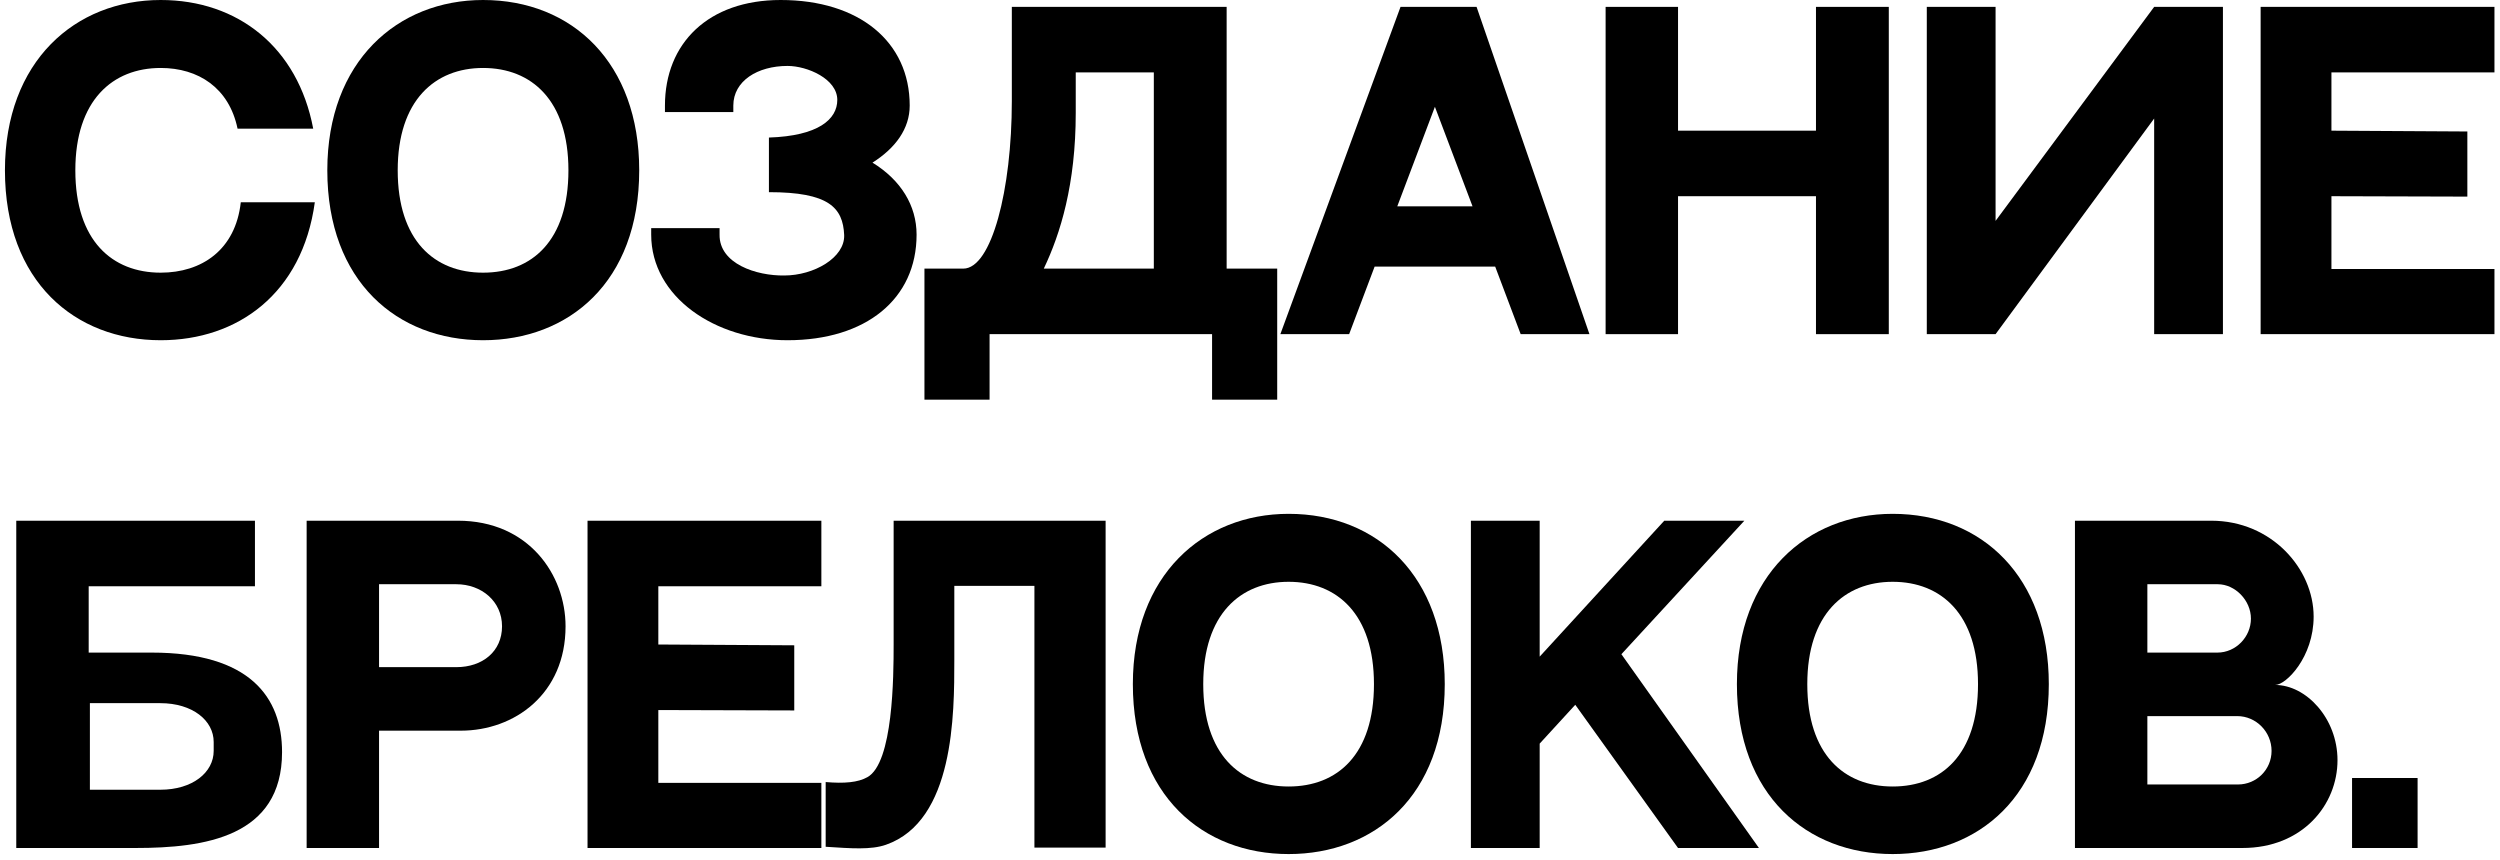 <?xml version="1.0" encoding="UTF-8"?> <svg xmlns="http://www.w3.org/2000/svg" width="253" height="87" viewBox="0 0 253 87" fill="none"><path d="M24.368 20.47H31.86C30.591 29.723 24.041 34.431 16.262 34.431C7.624 34.431 0.5 28.535 0.5 17.236C0.5 6.182 7.624 0 16.262 0C24.081 0 30.141 4.79 31.696 13.019H24.041C23.181 8.884 20.069 6.878 16.262 6.878C11.39 6.878 7.624 10.153 7.624 17.236C7.624 24.359 11.349 27.594 16.262 27.594C20.397 27.594 23.836 25.301 24.368 20.47Z" fill="black"></path><path d="M48.886 0C57.934 0 64.689 6.387 64.689 17.236C64.689 28.576 57.525 34.431 48.886 34.431C40.248 34.431 33.124 28.535 33.124 17.236C33.124 6.182 40.248 0 48.886 0ZM48.886 27.594C53.84 27.594 57.525 24.359 57.525 17.236C57.525 10.153 53.799 6.878 48.886 6.878C44.014 6.878 40.248 10.153 40.248 17.236C40.248 24.359 43.973 27.594 48.886 27.594Z" fill="black"></path><path d="M88.296 16.458C91.162 18.218 92.758 20.798 92.758 23.745C92.758 30.255 87.641 34.431 79.698 34.431C72.37 34.431 65.901 30.05 65.901 23.745V23.09H72.82V23.745C72.779 26.693 76.546 27.921 79.371 27.88C82.359 27.88 85.512 26.079 85.43 23.786C85.307 21.002 83.874 19.447 77.815 19.447V13.92C82.81 13.756 84.734 12.077 84.734 10.112C84.734 7.983 81.704 6.673 79.698 6.673C76.669 6.673 74.212 8.188 74.212 10.685V11.34H67.293V10.685C67.293 4.381 71.674 0 79.002 0C86.945 0 92.062 4.217 92.062 10.685C92.062 13.019 90.629 14.984 88.296 16.458Z" fill="black"></path><path d="M116.767 27.184V7.328H108.865V11.422C108.865 18.669 107.31 23.663 105.631 27.184H116.767ZM124.136 27.184H129.253V40.449H122.662V33.816H100.145V40.449H93.554V27.184C97.77 27.184 100.882 27.184 97.484 27.184C100.35 27.184 102.397 19.201 102.397 10.235V0.696C106.04 0.696 119.919 0.696 124.136 0.696V27.184Z" fill="black"></path><path d="M153.892 33.816L151.313 26.98H139.112L136.533 33.816H129.573L141.733 0.696H149.429L160.852 33.816H153.892ZM141.405 20.88H149.02L145.212 10.808L141.405 20.88Z" fill="black"></path><path d="M169.817 0.696V13.224H183.777V0.696H191.146V33.816H183.777V19.856H169.817V33.816H162.488V0.696H169.817Z" fill="black"></path><path d="M194.992 0.696H201.952V22.353L218.001 0.696H224.961V33.816H218.001V11.995L201.952 33.816H194.992V0.696Z" fill="black"></path><path d="M228.776 0.696H252.439V7.328H235.941V13.224L249.696 13.306V19.897L235.941 19.856V27.225H252.439V33.816H228.776V0.696Z" fill="black"></path><path d="M15.361 66.043C25.269 66.043 28.544 70.546 28.544 76.114C28.544 84.711 20.683 85.817 13.724 85.817H1.646V52.696H25.801V59.328H8.975V66.043H15.361ZM21.625 75.991V75.09C21.625 72.92 19.496 71.16 16.221 71.16H9.097V79.921H16.221C19.496 79.921 21.625 78.161 21.625 75.991Z" fill="black"></path><path d="M46.344 52.696C53.508 52.696 57.234 58.182 57.234 63.381C57.234 70.218 52.075 73.944 46.63 73.944H38.36V85.817H31.032V52.696H46.344ZM46.18 67.516C48.841 67.516 50.806 65.92 50.806 63.381C50.806 60.843 48.718 59.124 46.18 59.124H38.36V67.516H46.18Z" fill="black"></path><path d="M59.458 52.696H83.122V59.328H66.623V65.224L80.379 65.305V71.897L66.623 71.856V79.225H83.122V85.817H59.458V52.696Z" fill="black"></path><path d="M90.436 52.696H111.888V85.776H104.683V59.287H96.577V66.779C96.577 72.265 96.577 83.074 89.658 85.489C88.143 86.021 86.137 85.858 83.558 85.694V79.143C85.441 79.307 86.833 79.184 87.774 78.652C90.395 77.219 90.436 68.417 90.436 65.224V52.696Z" fill="black"></path><path d="M130.407 52C139.454 52 146.209 58.387 146.209 69.236C146.209 80.576 139.045 86.431 130.407 86.431C121.768 86.431 114.645 80.535 114.645 69.236C114.645 58.182 121.768 52 130.407 52ZM130.407 79.594C135.36 79.594 139.045 76.359 139.045 69.236C139.045 62.153 135.319 58.878 130.407 58.878C125.535 58.878 121.768 62.153 121.768 69.236C121.768 76.359 125.494 79.594 130.407 79.594Z" fill="black"></path><path d="M169.816 85.817L159.417 71.324L155.815 75.254V85.817H148.855V52.696H155.815V66.452L168.424 52.696H176.53L164.085 66.206L178.004 85.817H169.816Z" fill="black"></path><path d="M191.537 52C200.585 52 207.34 58.387 207.34 69.236C207.34 80.576 200.175 86.431 191.537 86.431C182.898 86.431 175.775 80.535 175.775 69.236C175.775 58.182 182.898 52 191.537 52ZM191.537 79.594C196.491 79.594 200.175 76.359 200.175 69.236C200.175 62.153 196.45 58.878 191.537 58.878C186.665 58.878 182.898 62.153 182.898 69.236C182.898 76.359 186.624 79.594 191.537 79.594Z" fill="black"></path><path d="M209.985 52.696H223.782C229.882 52.696 234.14 57.568 234.14 62.399C234.14 66.493 231.356 69.318 230.251 69.318C233.362 69.318 236.555 72.675 236.555 76.933C236.555 81.436 233.034 85.817 226.934 85.817H209.985V52.696ZM217.313 59.124V66.043H224.396C226.279 66.043 227.794 64.446 227.794 62.603C227.794 60.761 226.197 59.124 224.437 59.124H217.313ZM226.484 79.389C228.367 79.389 229.882 77.874 229.882 75.991C229.882 74.067 228.326 72.47 226.402 72.47H217.313V79.389H226.484Z" fill="black"></path><path d="M244.66 85.817H238.028V78.734H244.66V85.817Z" fill="black"></path></svg> 